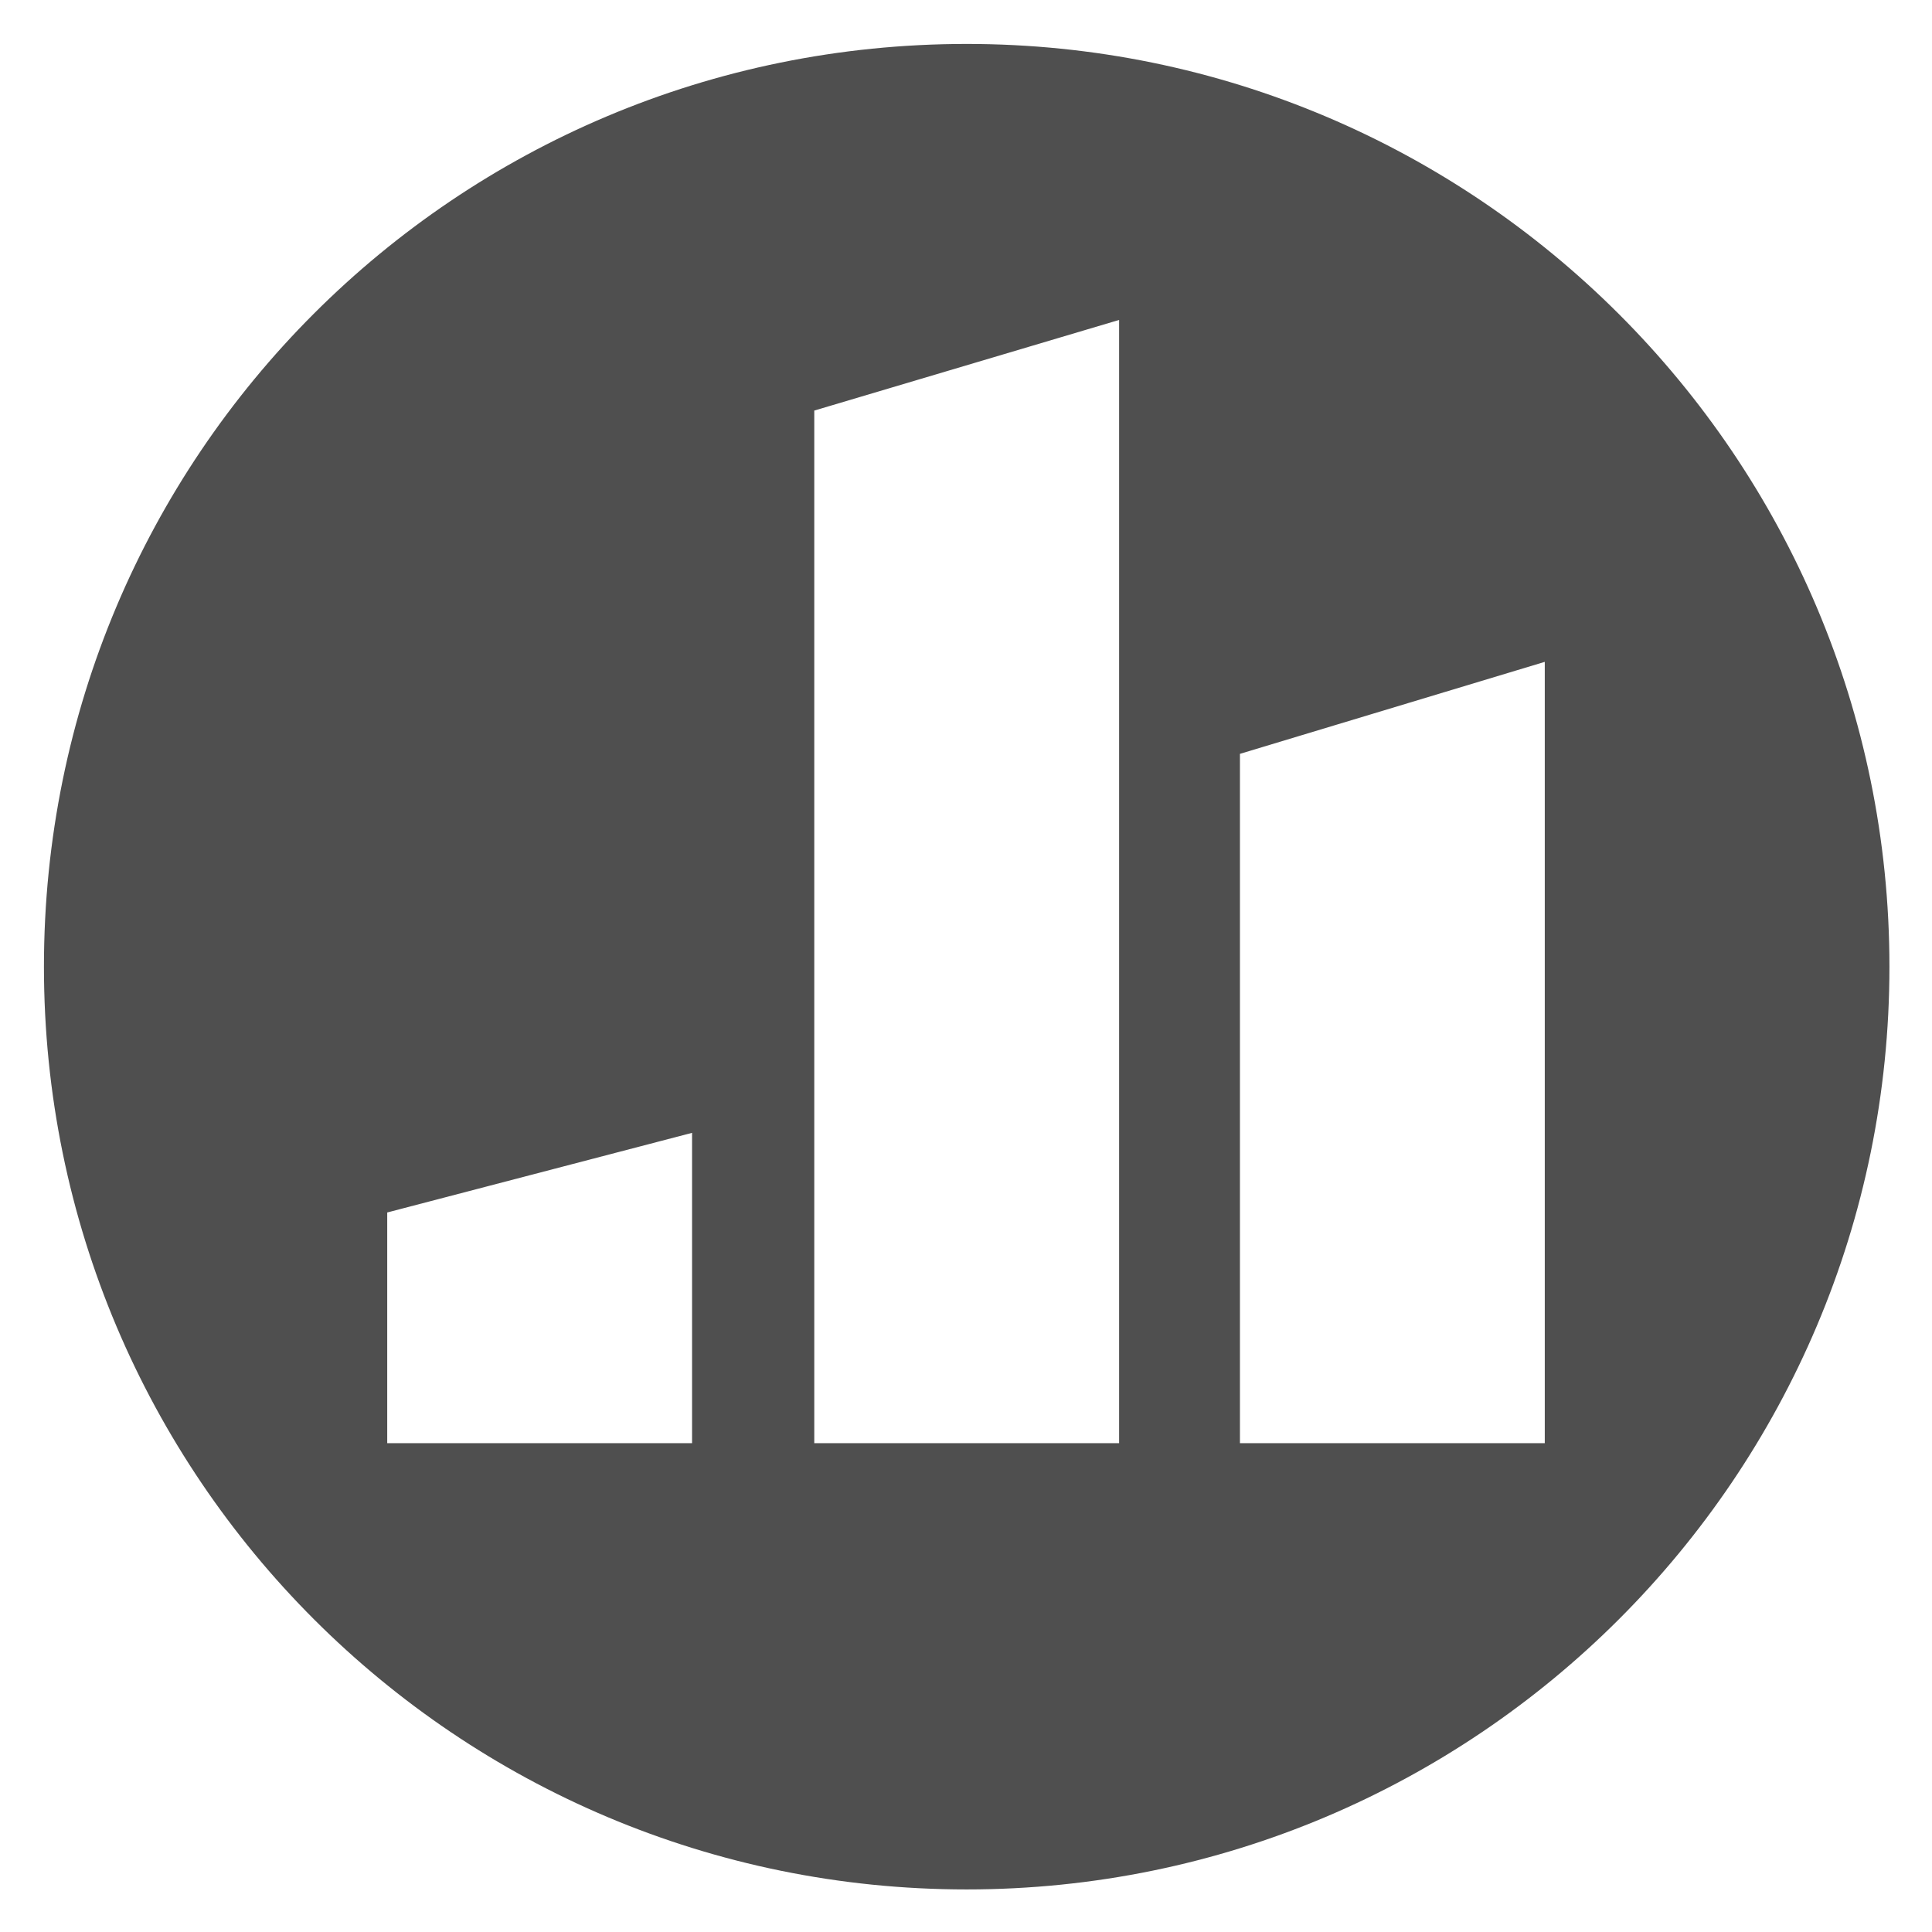 <?xml version="1.0" encoding="utf-8"?>
<!-- Generator: Adobe Illustrator 21.0.0, SVG Export Plug-In . SVG Version: 6.00 Build 0)  -->
<svg version="1.1" id="Layer_1" xmlns="http://www.w3.org/2000/svg" xmlns:xlink="http://www.w3.org/1999/xlink" x="0px" y="0px"
	 width="140.7px" height="140.7px" viewBox="0 0 140.7 140.7" style="enable-background:new 0 0 140.7 140.7;" xml:space="preserve">
<style type="text/css">
	.st0{fill:#4F4F4F;}
</style>
<g>
	<g>
		<g>
			<g>
				<path class="st0" d="M70.4,3.2C33.2,3.2,3.2,33.2,3.2,70.4s30.1,67.2,67.2,67.2c37.1,0,67.2-30.1,67.2-67.2S107.5,3.2,70.4,3.2z       M50.5,105.1H28.2V88.3l22.2-5.8V105.1z M81.5,105.1H59.3V29.9l22.2-6.6V105.1z M112.5,105.1H90.3V54.9l22.2-6.7V105.1z"/>
			</g>
		</g>
	</g>
</g>
</svg>
